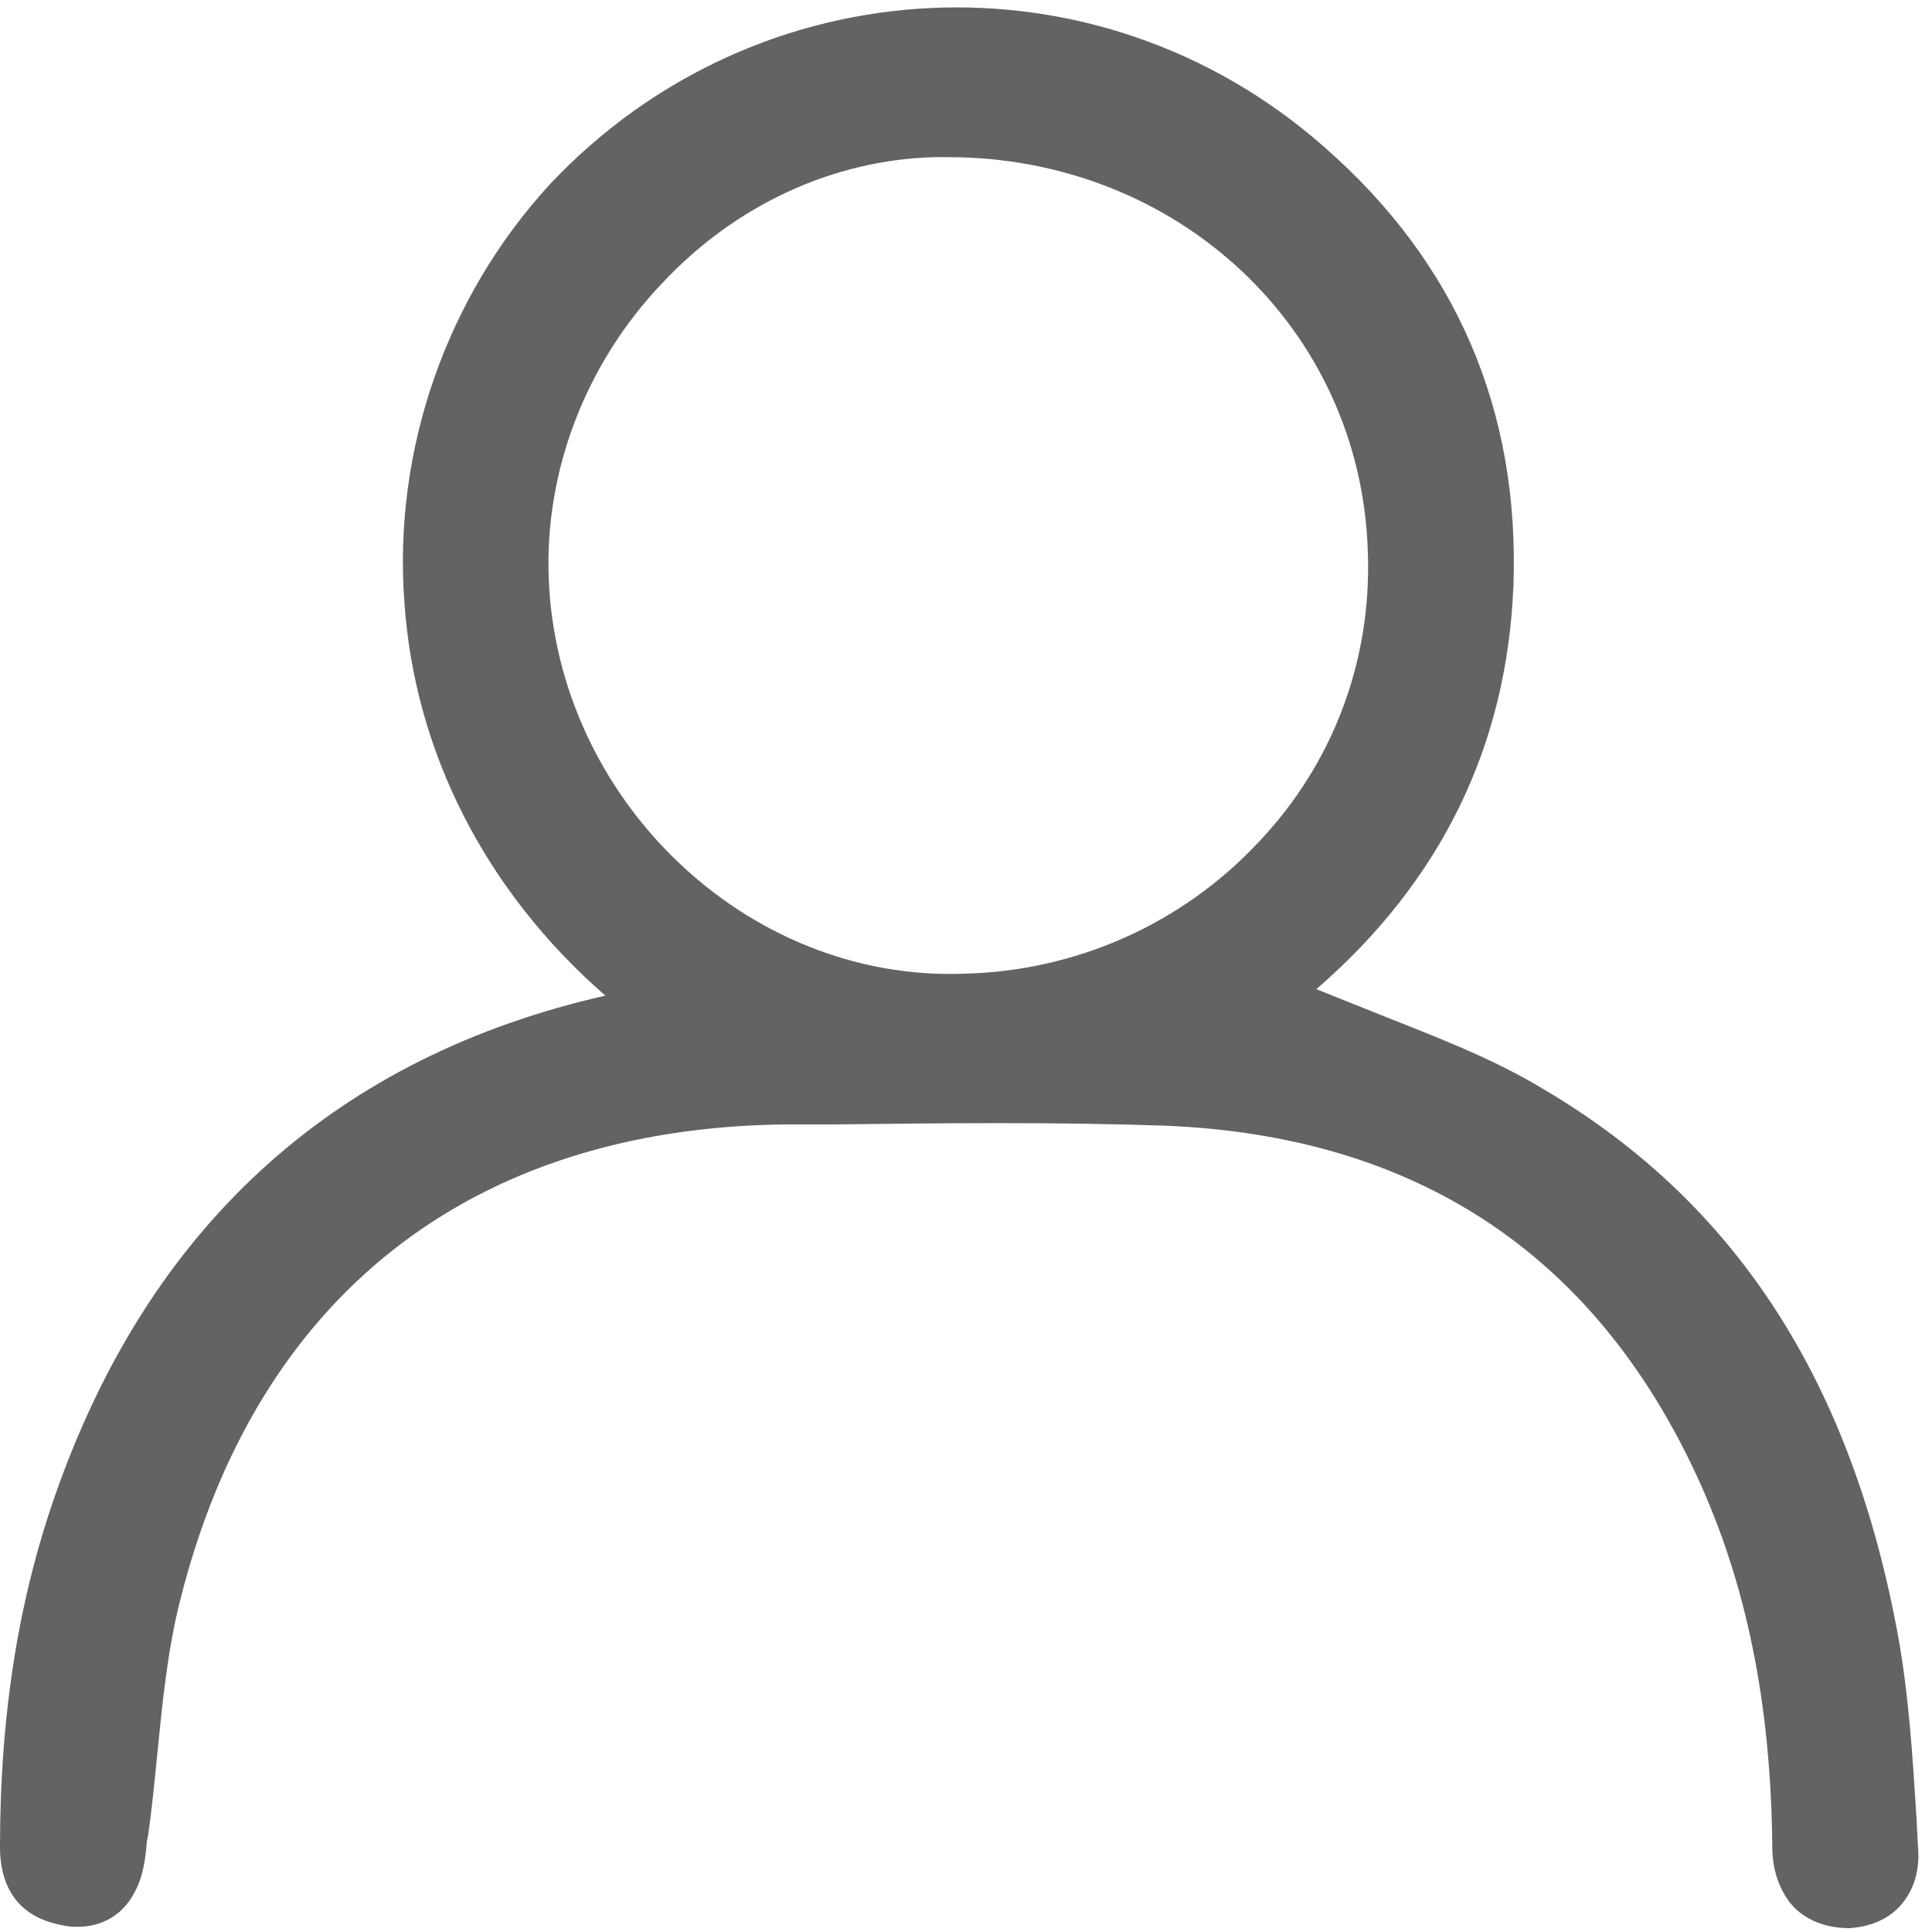 <?xml version="1.0" encoding="utf-8"?>
<!-- Generator: Adobe Illustrator 26.0.1, SVG Export Plug-In . SVG Version: 6.00 Build 0)  -->
<svg version="1.1" id="Layer_1" xmlns="http://www.w3.org/2000/svg" xmlns:xlink="http://www.w3.org/1999/xlink" x="0px" y="0px"
	 viewBox="0 0 150 150" style="enable-background:new 0 0 150 150;" xml:space="preserve">
<style type="text/css">
	.st0{fill:#636363;}
</style>
<path class="st0" d="M147.4,127.2c-3.6-19.9-12.6-33.8-27.5-42.6c-4.1-2.5-8.7-4.2-13.2-6c-1.5-0.6-3-1.2-4.5-1.8
	c9.7-8.4,14.8-18.9,15.3-31.3c0.5-13.6-4.4-25.1-14.7-34.1c-17.6-15.5-44-14.2-60.1,2.9C34.7,23,30.5,34.9,31.4,46.8
	c0.8,11.6,6.3,22.4,15.6,30.5C26.3,82,12,94.8,4.6,115.2C1.5,123.7,0,132.9,0,143.4c0,3.9,2.2,5.4,4.1,5.9c0.7,0.2,1.3,0.3,1.9,0.3
	c1.9,0,3.5-0.9,4.4-2.6c0.7-1.2,0.9-2.7,1-4l0.1-0.5c0.3-2.1,0.5-4.2,0.7-6.2c0.4-4,0.8-8.2,1.8-12.1c5.9-23.5,22.5-36.6,46.9-36.9
	l3.9,0c8.4-0.1,17.1-0.2,25.7,0.1c19.4,0.8,33.2,9.9,41.2,27.1c3.9,8.4,5.8,17.8,5.9,28.9c0,2,0.7,3.7,1.8,4.8
	c1.1,1,2.5,1.5,4.2,1.5c1.6-0.1,3-0.7,3.9-1.7c1.1-1.2,1.6-2.8,1.4-4.8l-0.1-2C148.5,136.4,148.2,131.7,147.4,127.2z M106.2,42.9
	c0.3,8.4-2.7,16.4-8.5,22.5c-5.9,6.3-14.1,10-22.9,10.2C57.9,76.2,43.2,62,42.6,44.8c-0.3-8.3,2.9-16.6,8.8-22.8
	c5.7-6.1,13.3-9.6,21.2-9.8c0.3,0,0.7,0,1,0C91.4,12.2,105.7,25.5,106.2,42.9z"/>
</svg>
